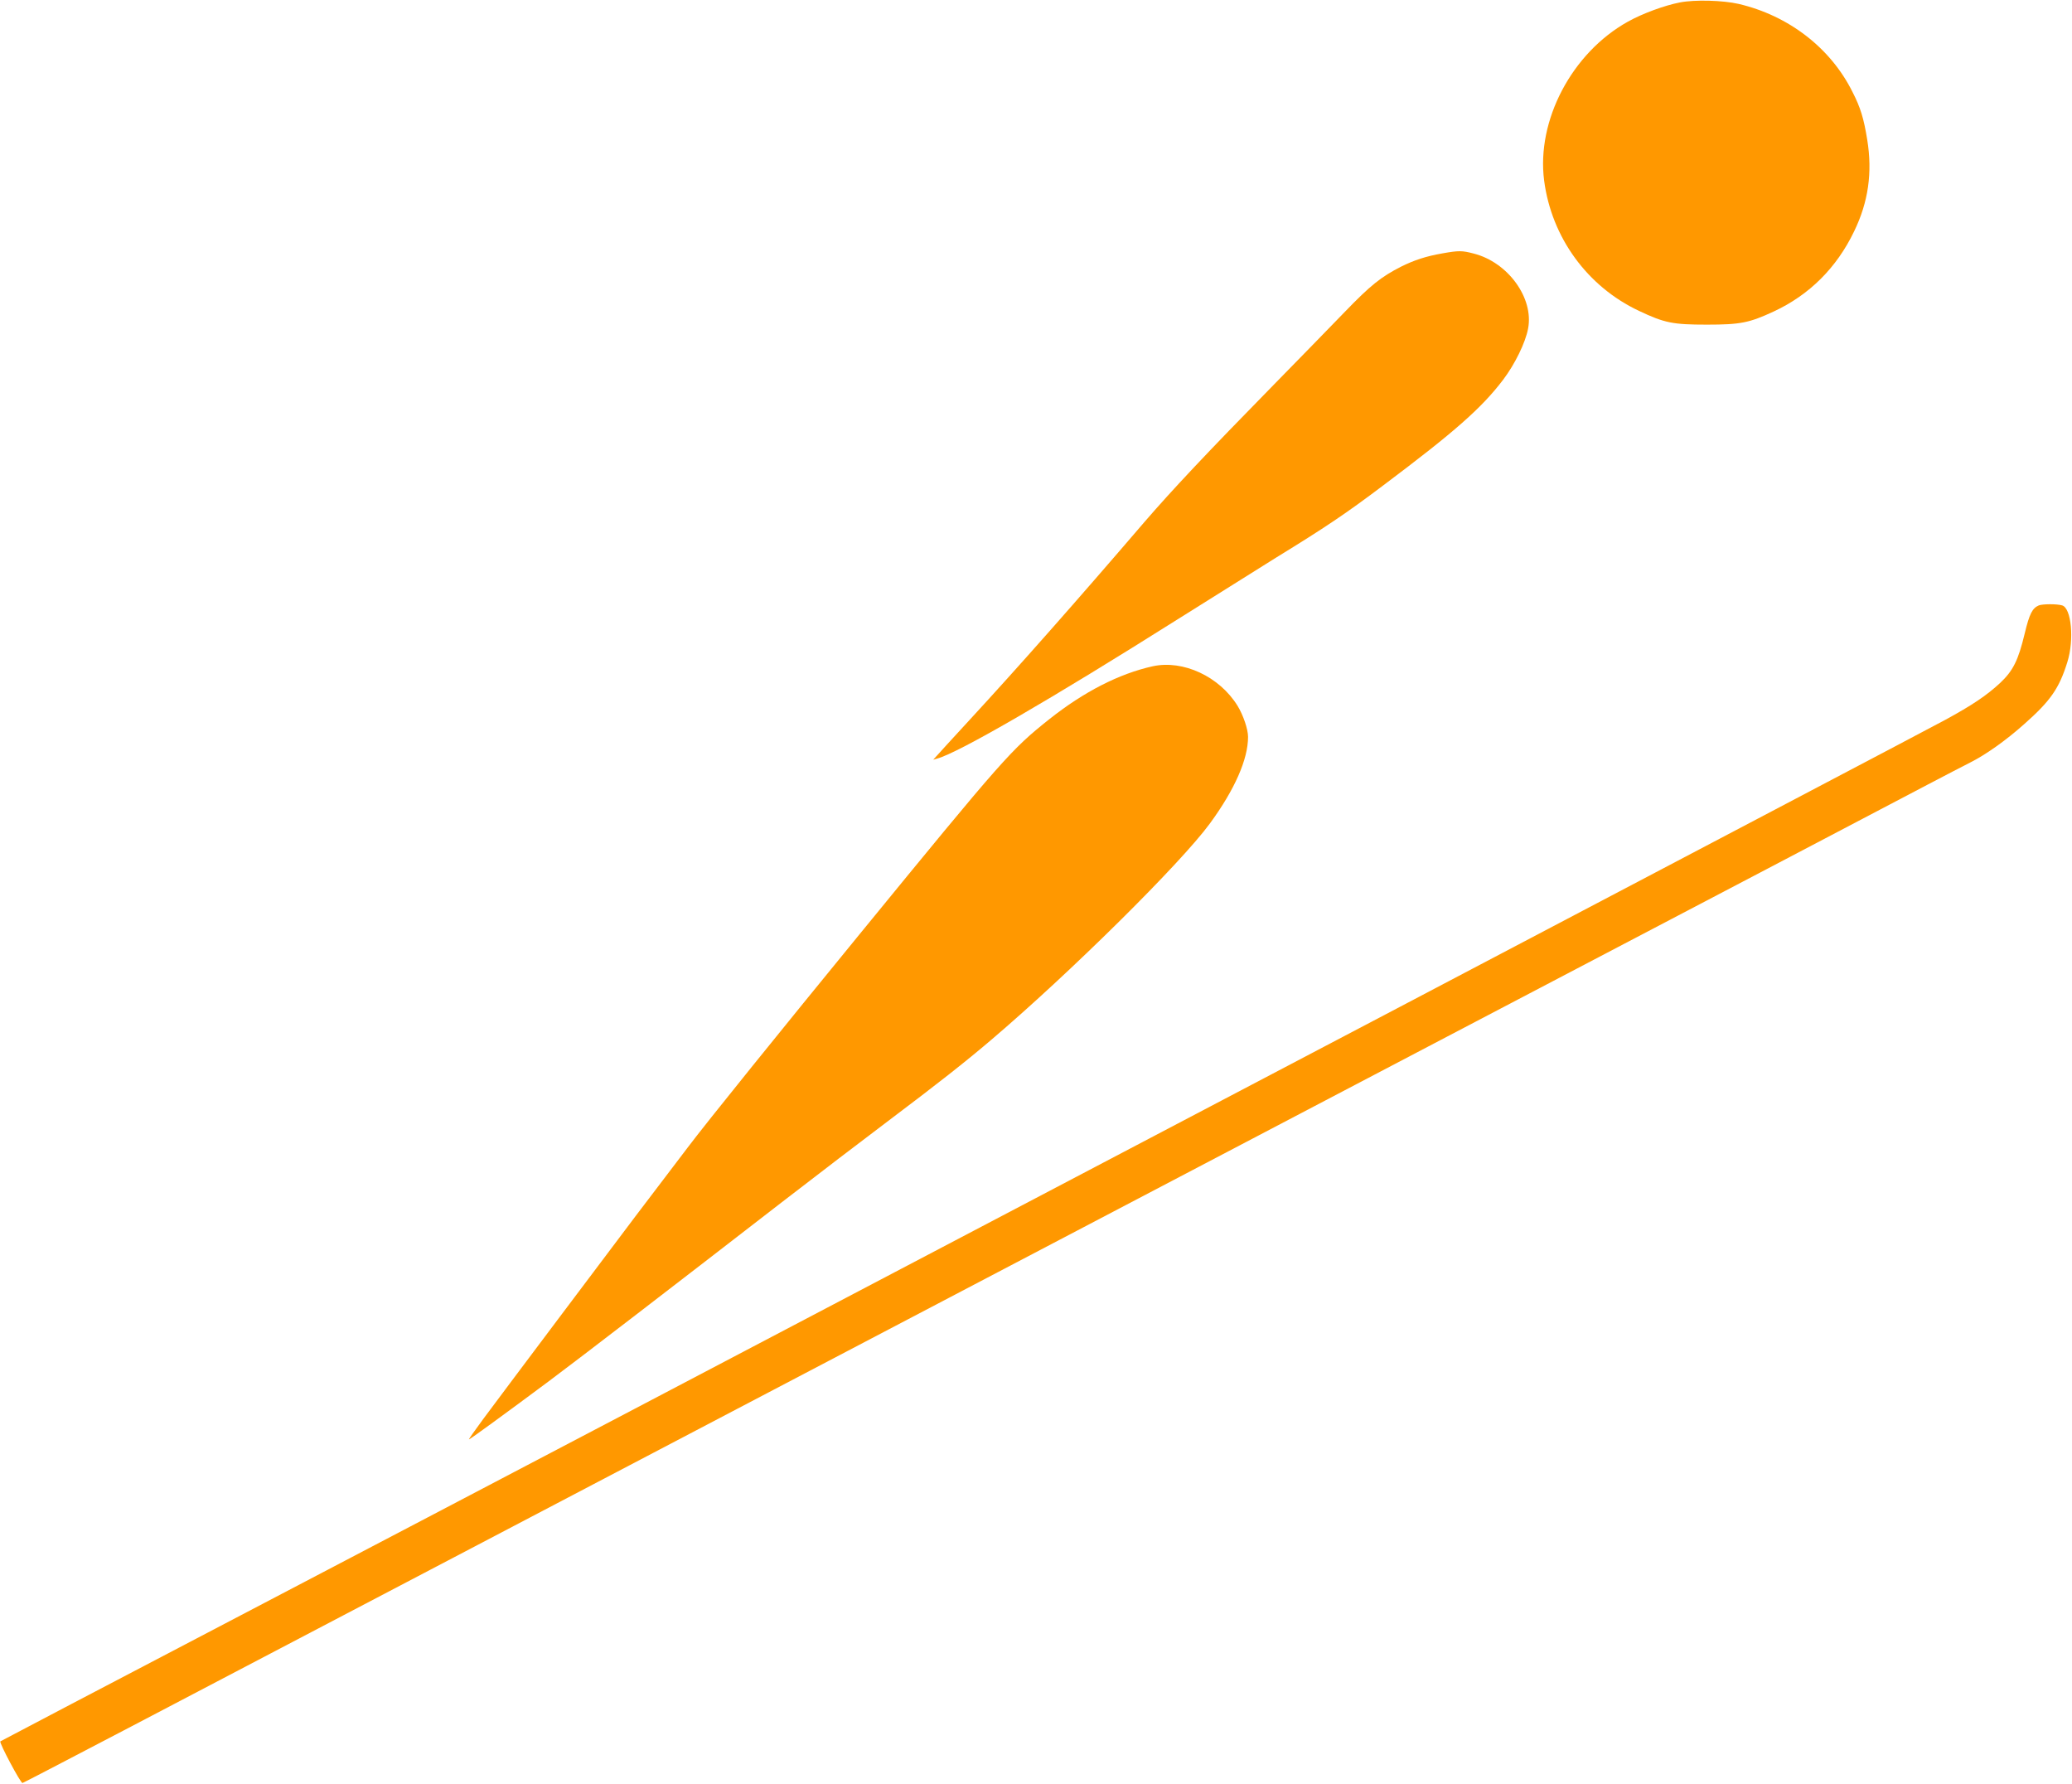 <?xml version="1.0" standalone="no"?>
<!DOCTYPE svg PUBLIC "-//W3C//DTD SVG 20010904//EN"
 "http://www.w3.org/TR/2001/REC-SVG-20010904/DTD/svg10.dtd">
<svg version="1.0" xmlns="http://www.w3.org/2000/svg"
 width="1280pt" height="1102pt" viewBox="0 0 1280 1102"
 preserveAspectRatio="xMidYMid meet">
<g transform="translate(0,1102) scale(0.1,-0.1)"
fill="#ff9800" stroke="none">
<path d="M10378 11005 c-94 -18 -233 -69 -322 -119 -346 -193 -565 -610 -517
-981 46 -352 267 -655 586 -805 158 -75 210 -85 420 -85 207 0 261 11 412 81
220 102 389 270 497 495 88 181 114 364 81 566 -21 131 -42 200 -91 295 -135
272 -395 472 -704 544 -96 22 -270 27 -362 9z"/>
<path d="M8910 9455 c-102 -18 -172 -41 -255 -82 -123 -63 -187 -113 -350
-282 -88 -91 -284 -292 -435 -446 -416 -424 -630 -652 -801 -850 -416 -485
-781 -898 -1078 -1220 -101 -110 -194 -211 -205 -224 l-21 -23 25 7 c134 37
703 367 1485 860 237 149 510 320 608 381 300 184 433 273 662 446 445 334
609 479 741 653 72 95 138 229 154 316 36 188 -124 409 -336 463 -72 19 -93
19 -194 1z"/>
<path d="M12595 7281 c-40 -17 -58 -52 -87 -173 -40 -167 -72 -231 -153 -307
-82 -76 -174 -138 -340 -228 -71 -39 -1595 -840 -3385 -1781 -4704 -2471
-5488 -2882 -7140 -3747 -817 -427 -1487 -779 -1488 -780 -8 -8 126 -260 137
-257 10 2 855 444 2796 1462 601 315 1947 1021 5885 3085 1592 834 2983 1563
3090 1620 107 56 224 117 260 135 96 48 222 137 335 238 162 143 216 221 266
382 44 139 25 335 -32 351 -34 10 -120 9 -144 0z"/>
<path d="M7121 6905 c-208 -46 -426 -158 -639 -327 -236 -188 -278 -235 -1176
-1333 -468 -572 -944 -1161 -1056 -1310 -113 -148 -258 -340 -323 -425 -149
-197 -824 -1095 -944 -1257 -50 -68 -89 -123 -86 -123 6 0 219 155 493 359
201 150 768 586 1440 1106 212 164 511 392 665 508 296 223 467 357 630 496
489 416 1171 1091 1350 1336 153 209 235 396 235 534 0 47 -30 135 -65 192
-112 181 -336 285 -524 244z"/>
</g>
</svg>
